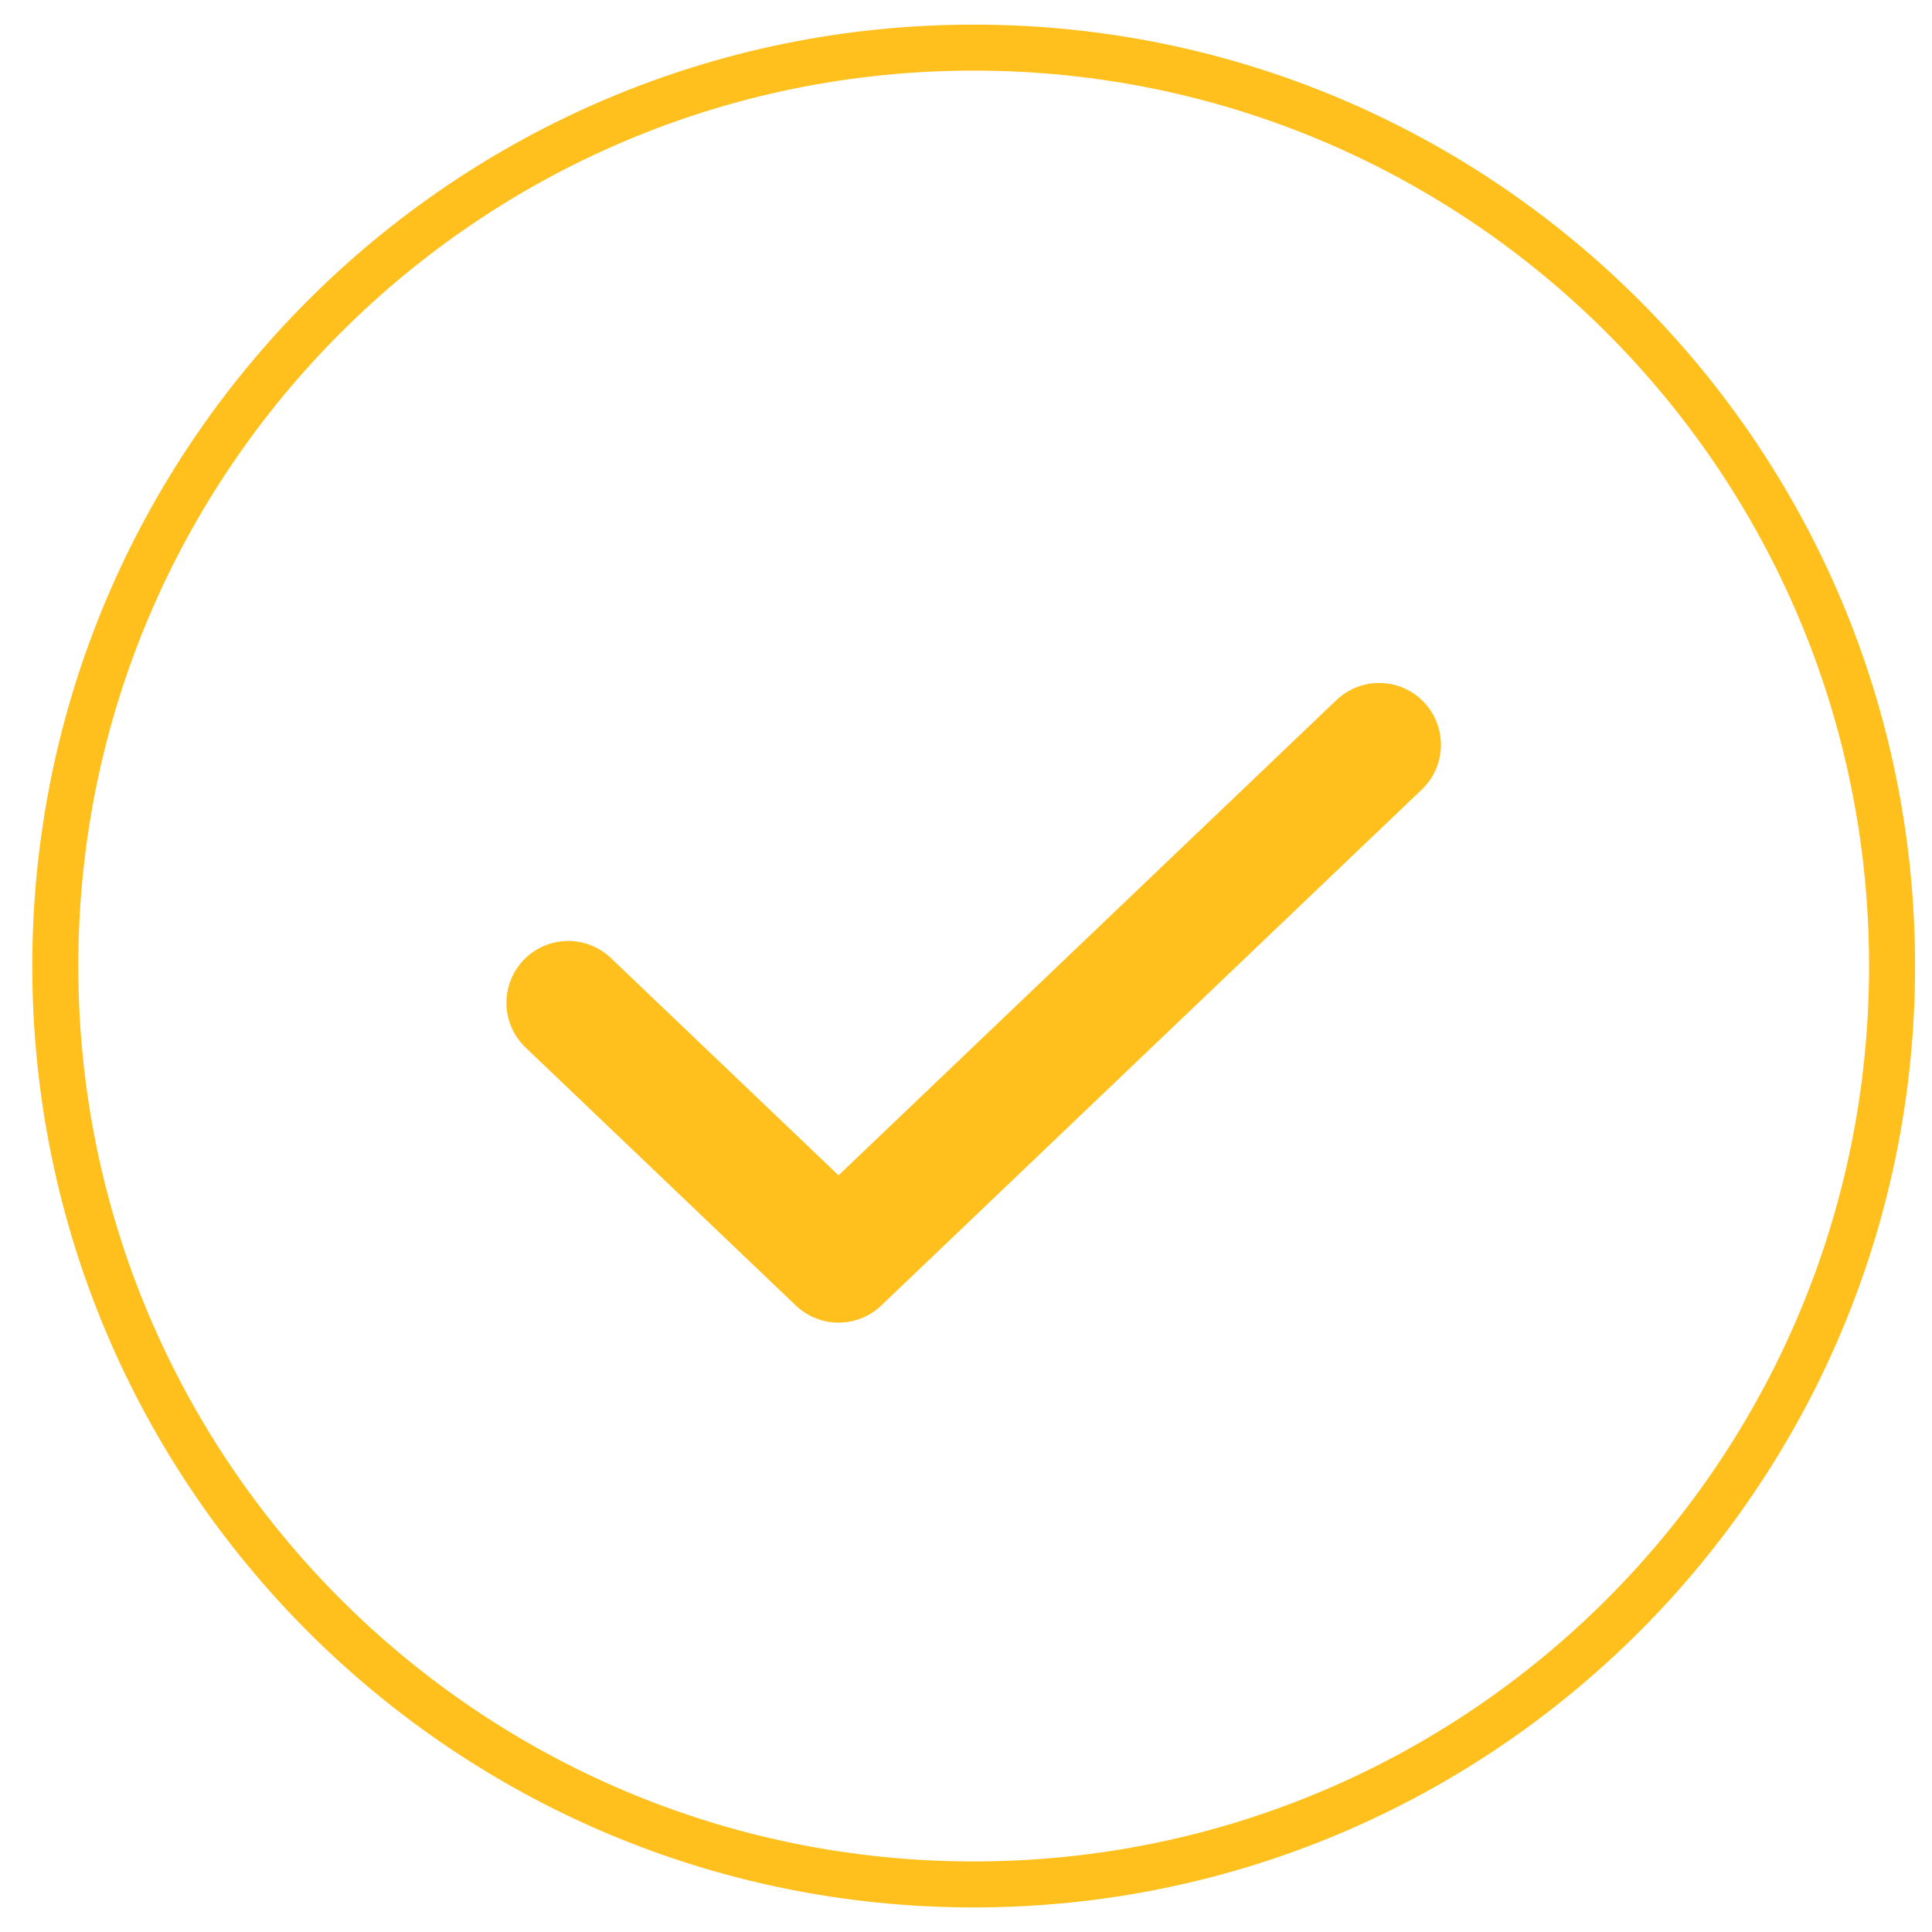 <?xml version="1.0" encoding="UTF-8"?> <svg xmlns="http://www.w3.org/2000/svg" width="42" height="42" viewBox="0 0 42 42" fill="none"><path d="M21.167 40.966C32.193 40.966 41.132 32.027 41.132 21C41.132 9.974 32.193 1.035 21.167 1.035C10.14 1.035 1.202 9.974 1.202 21C1.202 32.027 10.14 40.966 21.167 40.966Z" stroke="#FFC01D" stroke-linecap="round" stroke-linejoin="round"></path><path d="M29.981 16.191L18.229 27.409L12.353 21.8" stroke="#FFC01D" stroke-width="2.688" stroke-linecap="round" stroke-linejoin="round"></path></svg> 
